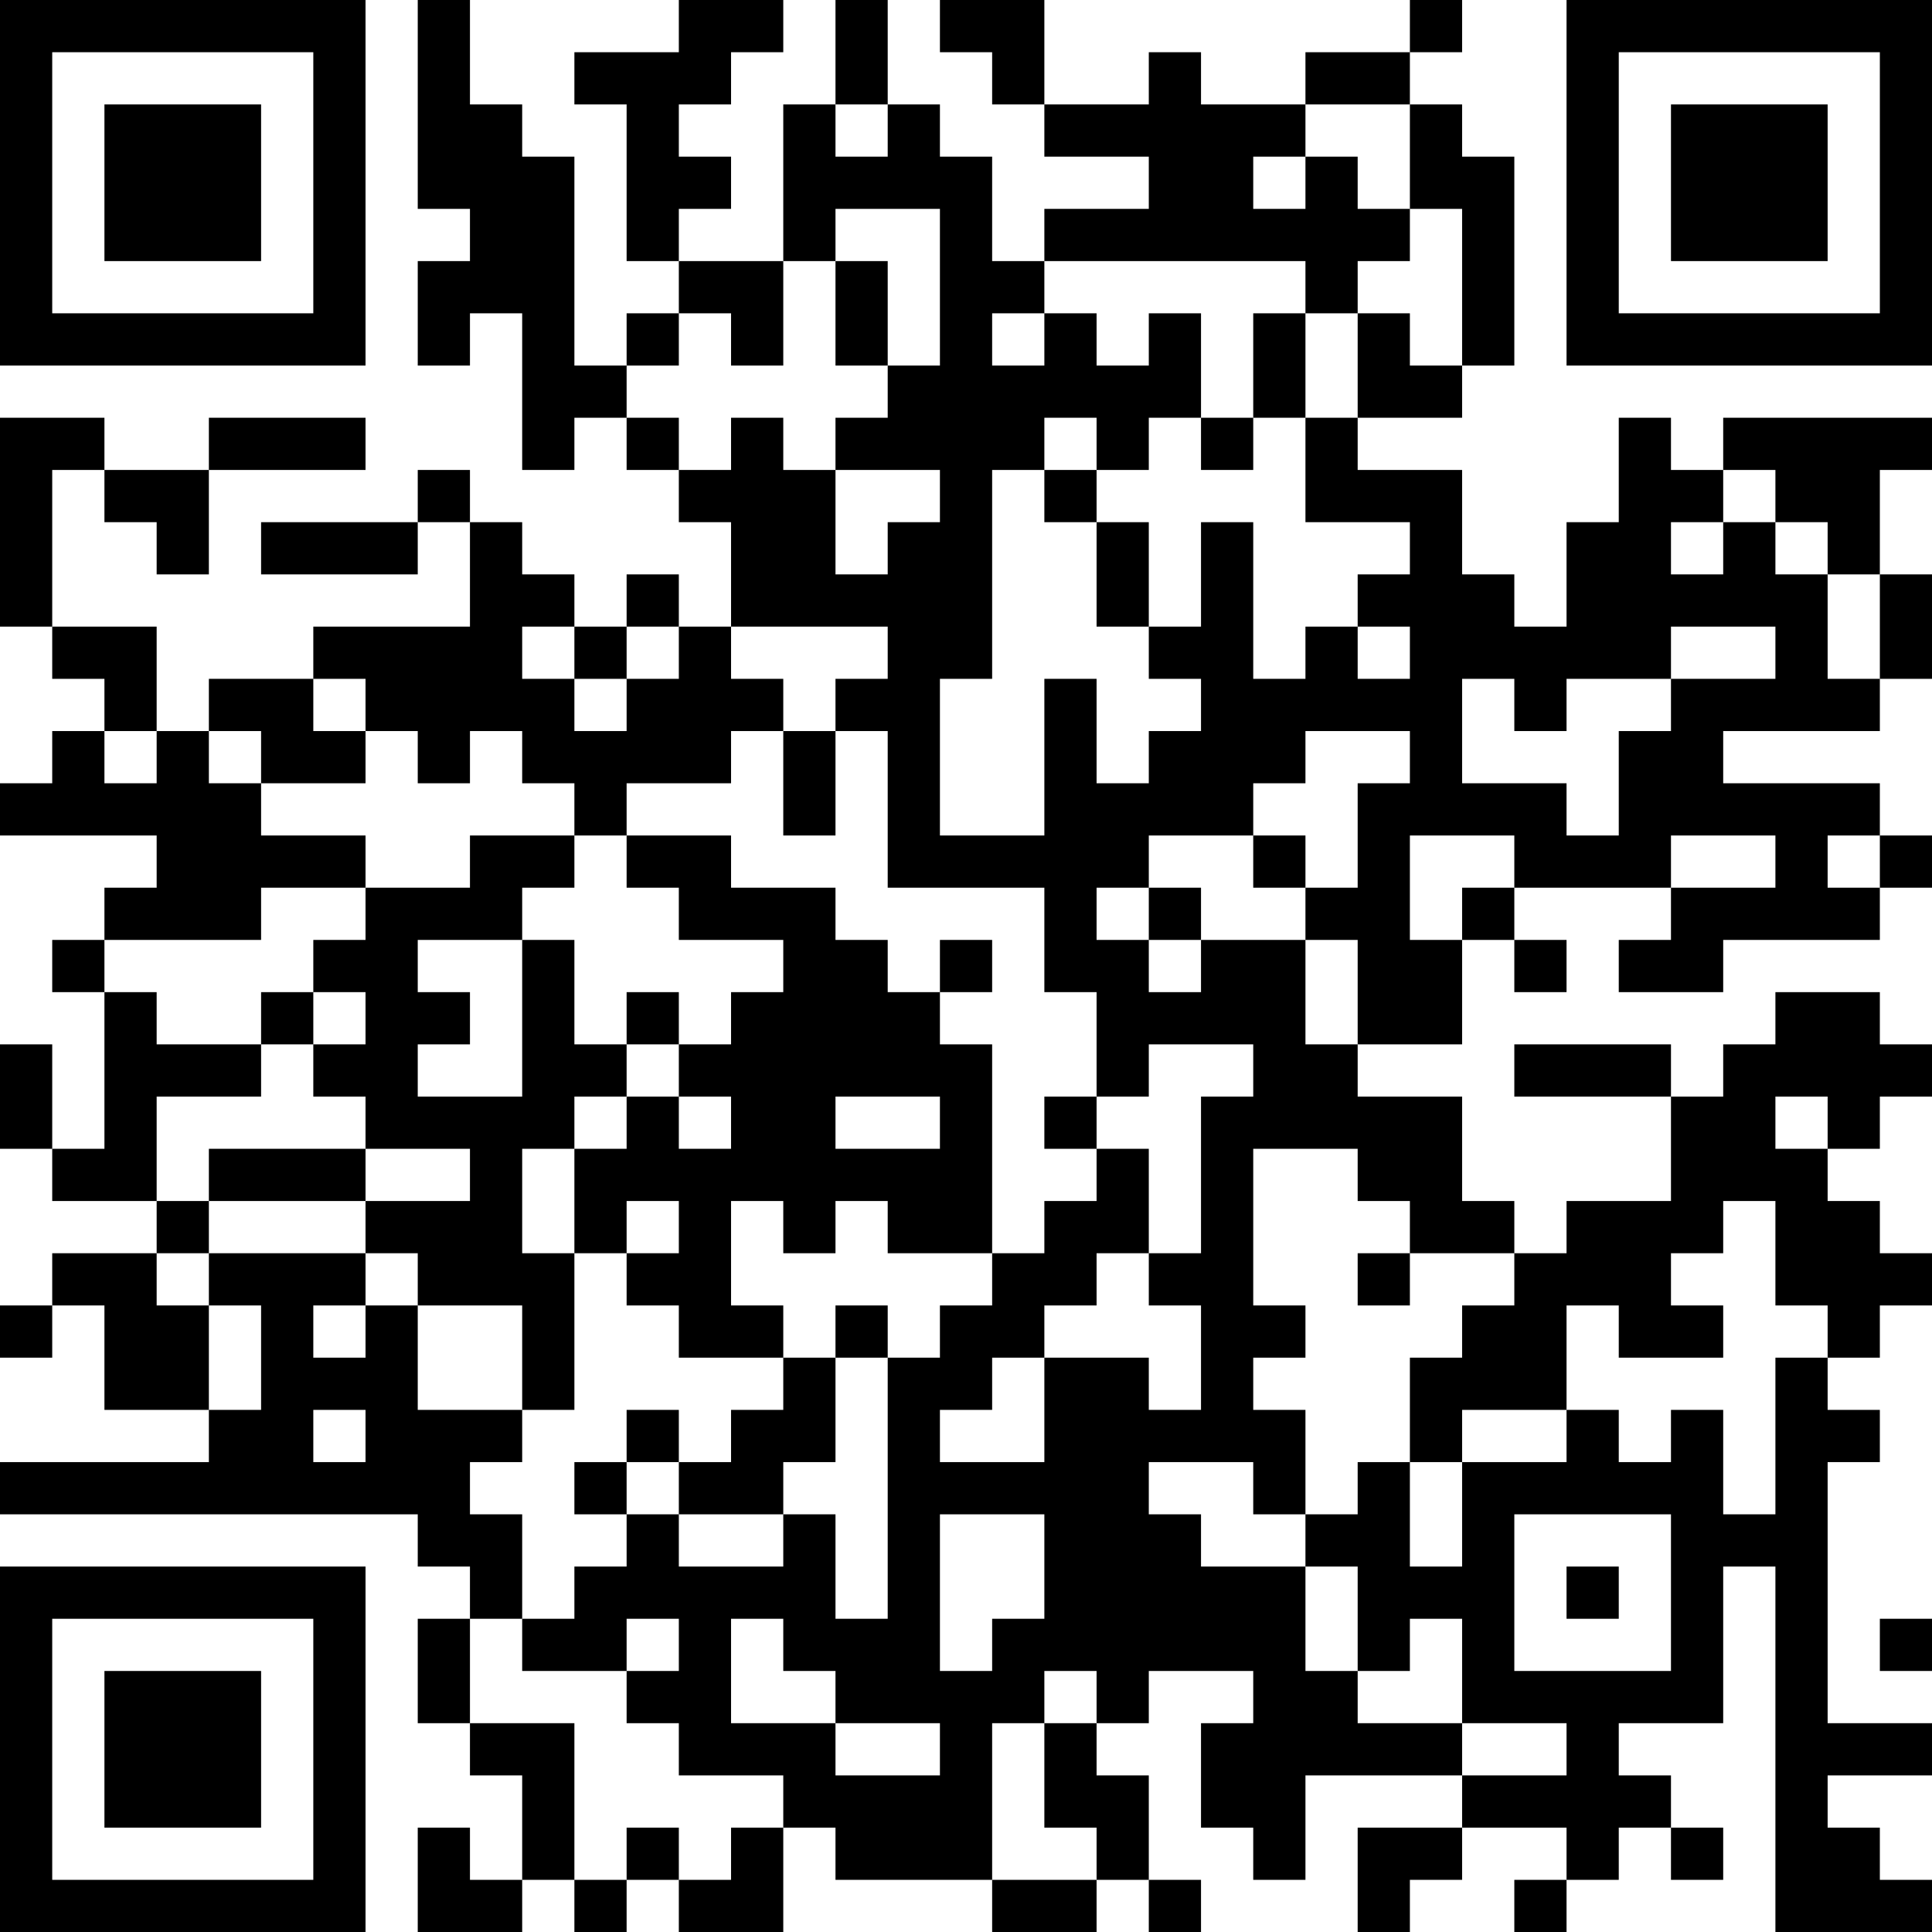 <?xml version="1.0" encoding="UTF-8"?>
<svg xmlns="http://www.w3.org/2000/svg" version="1.1" width="250" height="250" viewBox="0 0 250 250"><rect x="0" y="0" width="250" height="250" fill="#ffffff"/><g transform="scale(6.757)"><g transform="translate(0,0)"><path fill-rule="evenodd" d="M8 0L8 4L9 4L9 5L8 5L8 7L9 7L9 6L10 6L10 9L11 9L11 8L12 8L12 9L13 9L13 10L14 10L14 12L13 12L13 11L12 11L12 12L11 12L11 11L10 11L10 10L9 10L9 9L8 9L8 10L5 10L5 11L8 11L8 10L9 10L9 12L6 12L6 13L4 13L4 14L3 14L3 12L1 12L1 9L2 9L2 10L3 10L3 11L4 11L4 9L7 9L7 8L4 8L4 9L2 9L2 8L0 8L0 12L1 12L1 13L2 13L2 14L1 14L1 15L0 15L0 16L3 16L3 17L2 17L2 18L1 18L1 19L2 19L2 22L1 22L1 20L0 20L0 22L1 22L1 23L3 23L3 24L1 24L1 25L0 25L0 26L1 26L1 25L2 25L2 27L4 27L4 28L0 28L0 29L8 29L8 30L9 30L9 31L8 31L8 33L9 33L9 34L10 34L10 36L9 36L9 35L8 35L8 37L10 37L10 36L11 36L11 37L12 37L12 36L13 36L13 37L15 37L15 35L16 35L16 36L19 36L19 37L21 37L21 36L22 36L22 37L23 37L23 36L22 36L22 34L21 34L21 33L22 33L22 32L24 32L24 33L23 33L23 35L24 35L24 36L25 36L25 34L28 34L28 35L26 35L26 37L27 37L27 36L28 36L28 35L30 35L30 36L29 36L29 37L30 37L30 36L31 36L31 35L32 35L32 36L33 36L33 35L32 35L32 34L31 34L31 33L33 33L33 30L34 30L34 37L37 37L37 36L36 36L36 35L35 35L35 34L37 34L37 33L35 33L35 28L36 28L36 27L35 27L35 26L36 26L36 25L37 25L37 24L36 24L36 23L35 23L35 22L36 22L36 21L37 21L37 20L36 20L36 19L34 19L34 20L33 20L33 21L32 21L32 20L29 20L29 21L32 21L32 23L30 23L30 24L29 24L29 23L28 23L28 21L26 21L26 20L28 20L28 18L29 18L29 19L30 19L30 18L29 18L29 17L32 17L32 18L31 18L31 19L33 19L33 18L36 18L36 17L37 17L37 16L36 16L36 15L33 15L33 14L36 14L36 13L37 13L37 11L36 11L36 9L37 9L37 8L33 8L33 9L32 9L32 8L31 8L31 10L30 10L30 12L29 12L29 11L28 11L28 9L26 9L26 8L28 8L28 7L29 7L29 3L28 3L28 2L27 2L27 1L28 1L28 0L27 0L27 1L25 1L25 2L23 2L23 1L22 1L22 2L20 2L20 0L18 0L18 1L19 1L19 2L20 2L20 3L22 3L22 4L20 4L20 5L19 5L19 3L18 3L18 2L17 2L17 0L16 0L16 2L15 2L15 5L13 5L13 4L14 4L14 3L13 3L13 2L14 2L14 1L15 1L15 0L13 0L13 1L11 1L11 2L12 2L12 5L13 5L13 6L12 6L12 7L11 7L11 3L10 3L10 2L9 2L9 0ZM16 2L16 3L17 3L17 2ZM25 2L25 3L24 3L24 4L25 4L25 3L26 3L26 4L27 4L27 5L26 5L26 6L25 6L25 5L20 5L20 6L19 6L19 7L20 7L20 6L21 6L21 7L22 7L22 6L23 6L23 8L22 8L22 9L21 9L21 8L20 8L20 9L19 9L19 13L18 13L18 16L20 16L20 13L21 13L21 15L22 15L22 14L23 14L23 13L22 13L22 12L23 12L23 10L24 10L24 13L25 13L25 12L26 12L26 13L27 13L27 12L26 12L26 11L27 11L27 10L25 10L25 8L26 8L26 6L27 6L27 7L28 7L28 4L27 4L27 2ZM16 4L16 5L15 5L15 7L14 7L14 6L13 6L13 7L12 7L12 8L13 8L13 9L14 9L14 8L15 8L15 9L16 9L16 11L17 11L17 10L18 10L18 9L16 9L16 8L17 8L17 7L18 7L18 4ZM16 5L16 7L17 7L17 5ZM24 6L24 8L23 8L23 9L24 9L24 8L25 8L25 6ZM20 9L20 10L21 10L21 12L22 12L22 10L21 10L21 9ZM33 9L33 10L32 10L32 11L33 11L33 10L34 10L34 11L35 11L35 13L36 13L36 11L35 11L35 10L34 10L34 9ZM10 12L10 13L11 13L11 14L12 14L12 13L13 13L13 12L12 12L12 13L11 13L11 12ZM14 12L14 13L15 13L15 14L14 14L14 15L12 15L12 16L11 16L11 15L10 15L10 14L9 14L9 15L8 15L8 14L7 14L7 13L6 13L6 14L7 14L7 15L5 15L5 14L4 14L4 15L5 15L5 16L7 16L7 17L5 17L5 18L2 18L2 19L3 19L3 20L5 20L5 21L3 21L3 23L4 23L4 24L3 24L3 25L4 25L4 27L5 27L5 25L4 25L4 24L7 24L7 25L6 25L6 26L7 26L7 25L8 25L8 27L10 27L10 28L9 28L9 29L10 29L10 31L9 31L9 33L11 33L11 36L12 36L12 35L13 35L13 36L14 36L14 35L15 35L15 34L13 34L13 33L12 33L12 32L13 32L13 31L12 31L12 32L10 32L10 31L11 31L11 30L12 30L12 29L13 29L13 30L15 30L15 29L16 29L16 31L17 31L17 26L18 26L18 25L19 25L19 24L20 24L20 23L21 23L21 22L22 22L22 24L21 24L21 25L20 25L20 26L19 26L19 27L18 27L18 28L20 28L20 26L22 26L22 27L23 27L23 25L22 25L22 24L23 24L23 21L24 21L24 20L22 20L22 21L21 21L21 19L20 19L20 17L17 17L17 14L16 14L16 13L17 13L17 12ZM32 12L32 13L30 13L30 14L29 14L29 13L28 13L28 15L30 15L30 16L31 16L31 14L32 14L32 13L34 13L34 12ZM2 14L2 15L3 15L3 14ZM15 14L15 16L16 16L16 14ZM25 14L25 15L24 15L24 16L22 16L22 17L21 17L21 18L22 18L22 19L23 19L23 18L25 18L25 20L26 20L26 18L25 18L25 17L26 17L26 15L27 15L27 14ZM9 16L9 17L7 17L7 18L6 18L6 19L5 19L5 20L6 20L6 21L7 21L7 22L4 22L4 23L7 23L7 24L8 24L8 25L10 25L10 27L11 27L11 24L12 24L12 25L13 25L13 26L15 26L15 27L14 27L14 28L13 28L13 27L12 27L12 28L11 28L11 29L12 29L12 28L13 28L13 29L15 29L15 28L16 28L16 26L17 26L17 25L16 25L16 26L15 26L15 25L14 25L14 23L15 23L15 24L16 24L16 23L17 23L17 24L19 24L19 20L18 20L18 19L19 19L19 18L18 18L18 19L17 19L17 18L16 18L16 17L14 17L14 16L12 16L12 17L13 17L13 18L15 18L15 19L14 19L14 20L13 20L13 19L12 19L12 20L11 20L11 18L10 18L10 17L11 17L11 16ZM24 16L24 17L25 17L25 16ZM27 16L27 18L28 18L28 17L29 17L29 16ZM32 16L32 17L34 17L34 16ZM35 16L35 17L36 17L36 16ZM22 17L22 18L23 18L23 17ZM8 18L8 19L9 19L9 20L8 20L8 21L10 21L10 18ZM6 19L6 20L7 20L7 19ZM12 20L12 21L11 21L11 22L10 22L10 24L11 24L11 22L12 22L12 21L13 21L13 22L14 22L14 21L13 21L13 20ZM16 21L16 22L18 22L18 21ZM20 21L20 22L21 22L21 21ZM34 21L34 22L35 22L35 21ZM7 22L7 23L9 23L9 22ZM24 22L24 25L25 25L25 26L24 26L24 27L25 27L25 29L24 29L24 28L22 28L22 29L23 29L23 30L25 30L25 32L26 32L26 33L28 33L28 34L30 34L30 33L28 33L28 31L27 31L27 32L26 32L26 30L25 30L25 29L26 29L26 28L27 28L27 30L28 30L28 28L30 28L30 27L31 27L31 28L32 28L32 27L33 27L33 29L34 29L34 26L35 26L35 25L34 25L34 23L33 23L33 24L32 24L32 25L33 25L33 26L31 26L31 25L30 25L30 27L28 27L28 28L27 28L27 26L28 26L28 25L29 25L29 24L27 24L27 23L26 23L26 22ZM12 23L12 24L13 24L13 23ZM26 24L26 25L27 25L27 24ZM6 27L6 28L7 28L7 27ZM18 29L18 32L19 32L19 31L20 31L20 29ZM29 29L29 32L32 32L32 29ZM30 30L30 31L31 31L31 30ZM14 31L14 33L16 33L16 34L18 34L18 33L16 33L16 32L15 32L15 31ZM36 31L36 32L37 32L37 31ZM20 32L20 33L19 33L19 36L21 36L21 35L20 35L20 33L21 33L21 32ZM0 0L0 7L7 7L7 0ZM1 1L1 6L6 6L6 1ZM2 2L2 5L5 5L5 2ZM30 0L30 7L37 7L37 0ZM31 1L31 6L36 6L36 1ZM32 2L32 5L35 5L35 2ZM0 30L0 37L7 37L7 30ZM1 31L1 36L6 36L6 31ZM2 32L2 35L5 35L5 32Z" fill="#000000"/></g></g></svg>
